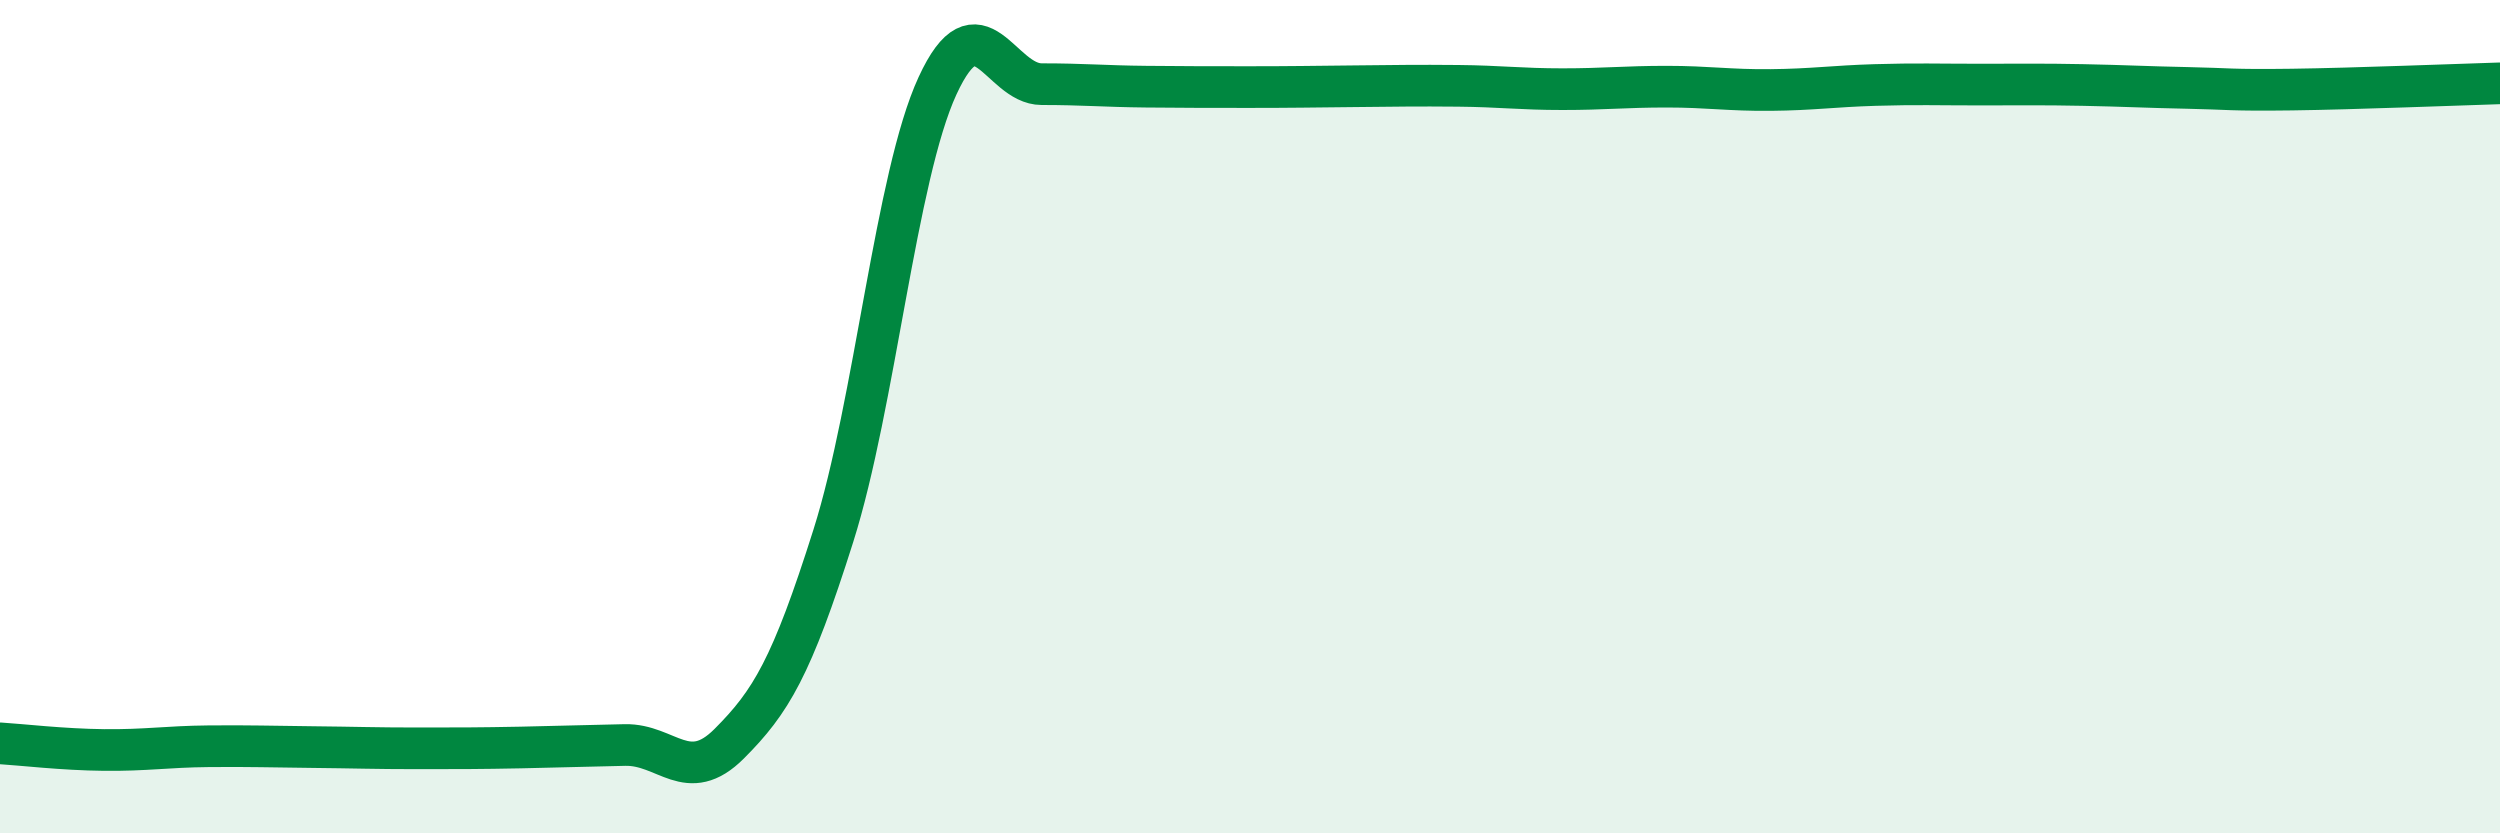
    <svg width="60" height="20" viewBox="0 0 60 20" xmlns="http://www.w3.org/2000/svg">
      <path
        d="M 0,17.84 C 0.5,17.87 1.5,17.99 2.5,18 C 3.5,18.01 4,17.92 5,17.91 C 6,17.9 6.5,17.92 7.5,17.93 C 8.5,17.94 9,17.96 10,17.96 C 11,17.96 11.5,17.96 12.5,17.94 C 13.5,17.92 14,17.9 15,17.88 C 16,17.86 16.5,18.85 17.5,17.85 C 18.5,16.85 19,16.02 20,12.86 C 21,9.7 21.5,4.23 22.5,2.06 C 23.5,-0.11 24,2.02 25,2.02 C 26,2.02 26.5,2.07 27.5,2.08 C 28.5,2.09 29,2.09 30,2.09 C 31,2.09 31.5,2.08 32.5,2.07 C 33.5,2.06 34,2.05 35,2.06 C 36,2.07 36.5,2.14 37.5,2.14 C 38.5,2.14 39,2.08 40,2.08 C 41,2.08 41.5,2.17 42.5,2.16 C 43.5,2.15 44,2.07 45,2.04 C 46,2.01 46.5,2.03 47.5,2.03 C 48.5,2.03 49,2.02 50,2.04 C 51,2.06 51.5,2.09 52.5,2.11 C 53.5,2.13 53.5,2.17 55,2.15 C 56.5,2.13 59,2.03 60,2L60 20L0 20Z"
        fill="#008740"
        opacity="0.1"
        stroke-linecap="round"
        stroke-linejoin="round"
      />
      <path
        d="M 0,17.84 C 0.5,17.87 1.5,17.99 2.5,18 C 3.5,18.01 4,17.92 5,17.91 C 6,17.9 6.5,17.92 7.5,17.93 C 8.5,17.94 9,17.96 10,17.96 C 11,17.96 11.5,17.96 12.5,17.94 C 13.5,17.92 14,17.9 15,17.88 C 16,17.86 16.5,18.85 17.5,17.85 C 18.5,16.85 19,16.02 20,12.86 C 21,9.7 21.5,4.23 22.5,2.06 C 23.5,-0.11 24,2.02 25,2.02 C 26,2.02 26.5,2.07 27.5,2.08 C 28.5,2.09 29,2.09 30,2.09 C 31,2.09 31.5,2.08 32.5,2.07 C 33.5,2.06 34,2.05 35,2.06 C 36,2.07 36.5,2.14 37.5,2.14 C 38.5,2.14 39,2.08 40,2.08 C 41,2.08 41.5,2.17 42.5,2.16 C 43.5,2.15 44,2.07 45,2.04 C 46,2.01 46.5,2.03 47.5,2.03 C 48.5,2.03 49,2.02 50,2.04 C 51,2.06 51.5,2.09 52.5,2.11 C 53.5,2.13 53.5,2.17 55,2.15 C 56.5,2.13 59,2.03 60,2"
        stroke="#008740"
        stroke-width="1"
        fill="none"
        stroke-linecap="round"
        stroke-linejoin="round"
      />
    </svg>
  